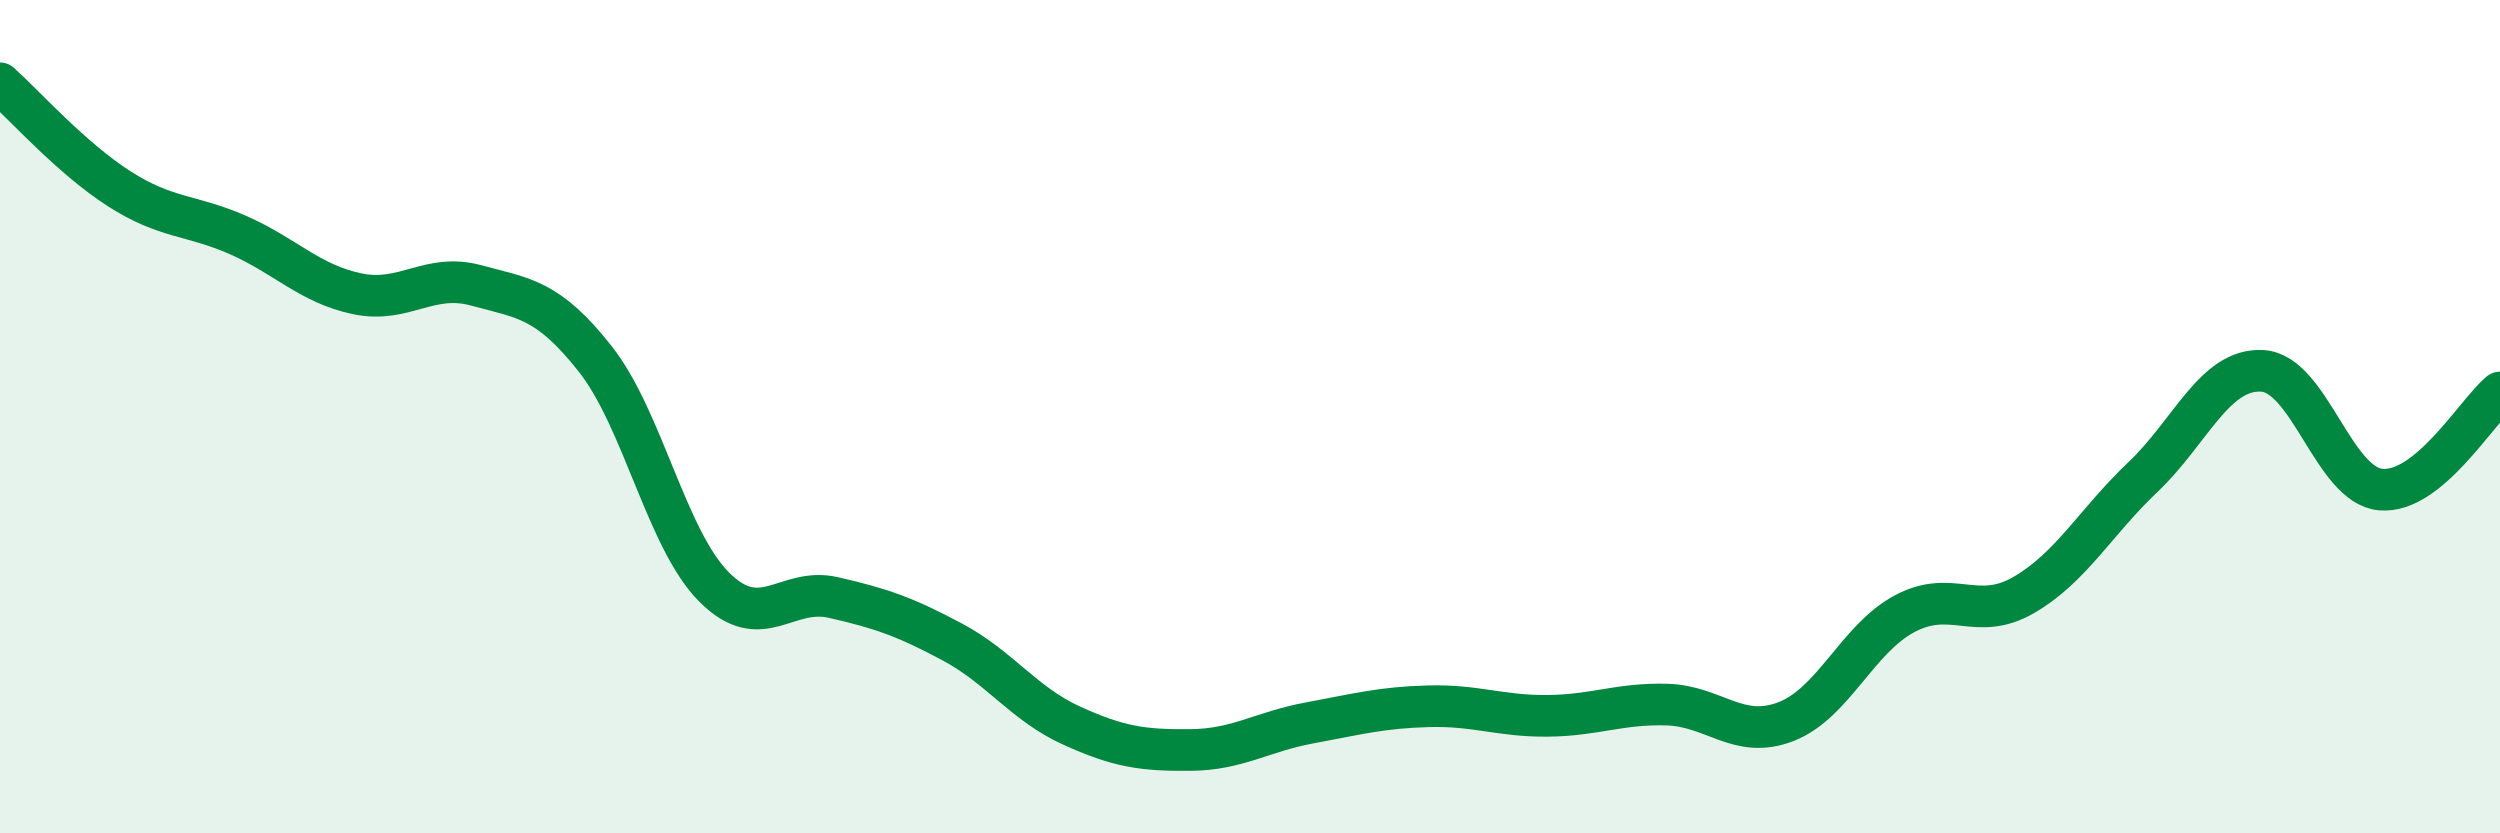 
    <svg width="60" height="20" viewBox="0 0 60 20" xmlns="http://www.w3.org/2000/svg">
      <path
        d="M 0,2 C 0.57,2.51 1.72,3.8 2.86,4.53 C 4,5.26 4.57,5.14 5.71,5.64 C 6.85,6.14 7.43,6.81 8.57,7.05 C 9.71,7.29 10.29,6.54 11.43,6.85 C 12.57,7.16 13.15,7.17 14.29,8.62 C 15.43,10.07 16,12.95 17.14,14.09 C 18.28,15.23 18.86,14.08 20,14.34 C 21.14,14.6 21.72,14.8 22.86,15.41 C 24,16.02 24.57,16.89 25.71,17.41 C 26.85,17.93 27.43,18.01 28.57,18 C 29.71,17.99 30.29,17.56 31.43,17.35 C 32.57,17.14 33.15,16.98 34.29,16.95 C 35.43,16.92 36,17.19 37.14,17.18 C 38.28,17.17 38.86,16.88 40,16.91 C 41.14,16.94 41.72,17.76 42.86,17.32 C 44,16.88 44.57,15.34 45.71,14.73 C 46.85,14.12 47.43,14.94 48.57,14.28 C 49.71,13.62 50.29,12.53 51.43,11.45 C 52.57,10.37 53.15,8.84 54.29,8.9 C 55.43,8.96 56,11.65 57.14,11.75 C 58.28,11.85 59.43,9.89 60,9.42L60 20L0 20Z"
        fill="#008740"
        opacity="0.1"
        stroke-linecap="round"
        stroke-linejoin="round"
      />
      <path
        d="M 0,2 C 0.57,2.51 1.72,3.8 2.86,4.53 C 4,5.26 4.57,5.14 5.71,5.64 C 6.85,6.14 7.43,6.81 8.57,7.05 C 9.71,7.29 10.29,6.54 11.43,6.85 C 12.57,7.16 13.15,7.17 14.29,8.62 C 15.43,10.07 16,12.95 17.14,14.09 C 18.28,15.23 18.86,14.08 20,14.34 C 21.14,14.6 21.72,14.8 22.86,15.41 C 24,16.02 24.57,16.89 25.71,17.41 C 26.85,17.93 27.43,18.01 28.57,18 C 29.71,17.99 30.29,17.56 31.43,17.35 C 32.57,17.14 33.15,16.98 34.29,16.95 C 35.43,16.92 36,17.19 37.14,17.18 C 38.28,17.17 38.86,16.88 40,16.91 C 41.14,16.94 41.72,17.76 42.86,17.32 C 44,16.88 44.57,15.34 45.71,14.73 C 46.85,14.12 47.43,14.94 48.57,14.28 C 49.71,13.62 50.29,12.53 51.43,11.45 C 52.57,10.37 53.15,8.84 54.29,8.9 C 55.43,8.96 56,11.65 57.14,11.75 C 58.28,11.85 59.43,9.89 60,9.42"
        stroke="#008740"
        stroke-width="1"
        fill="none"
        stroke-linecap="round"
        stroke-linejoin="round"
      />
    </svg>
  